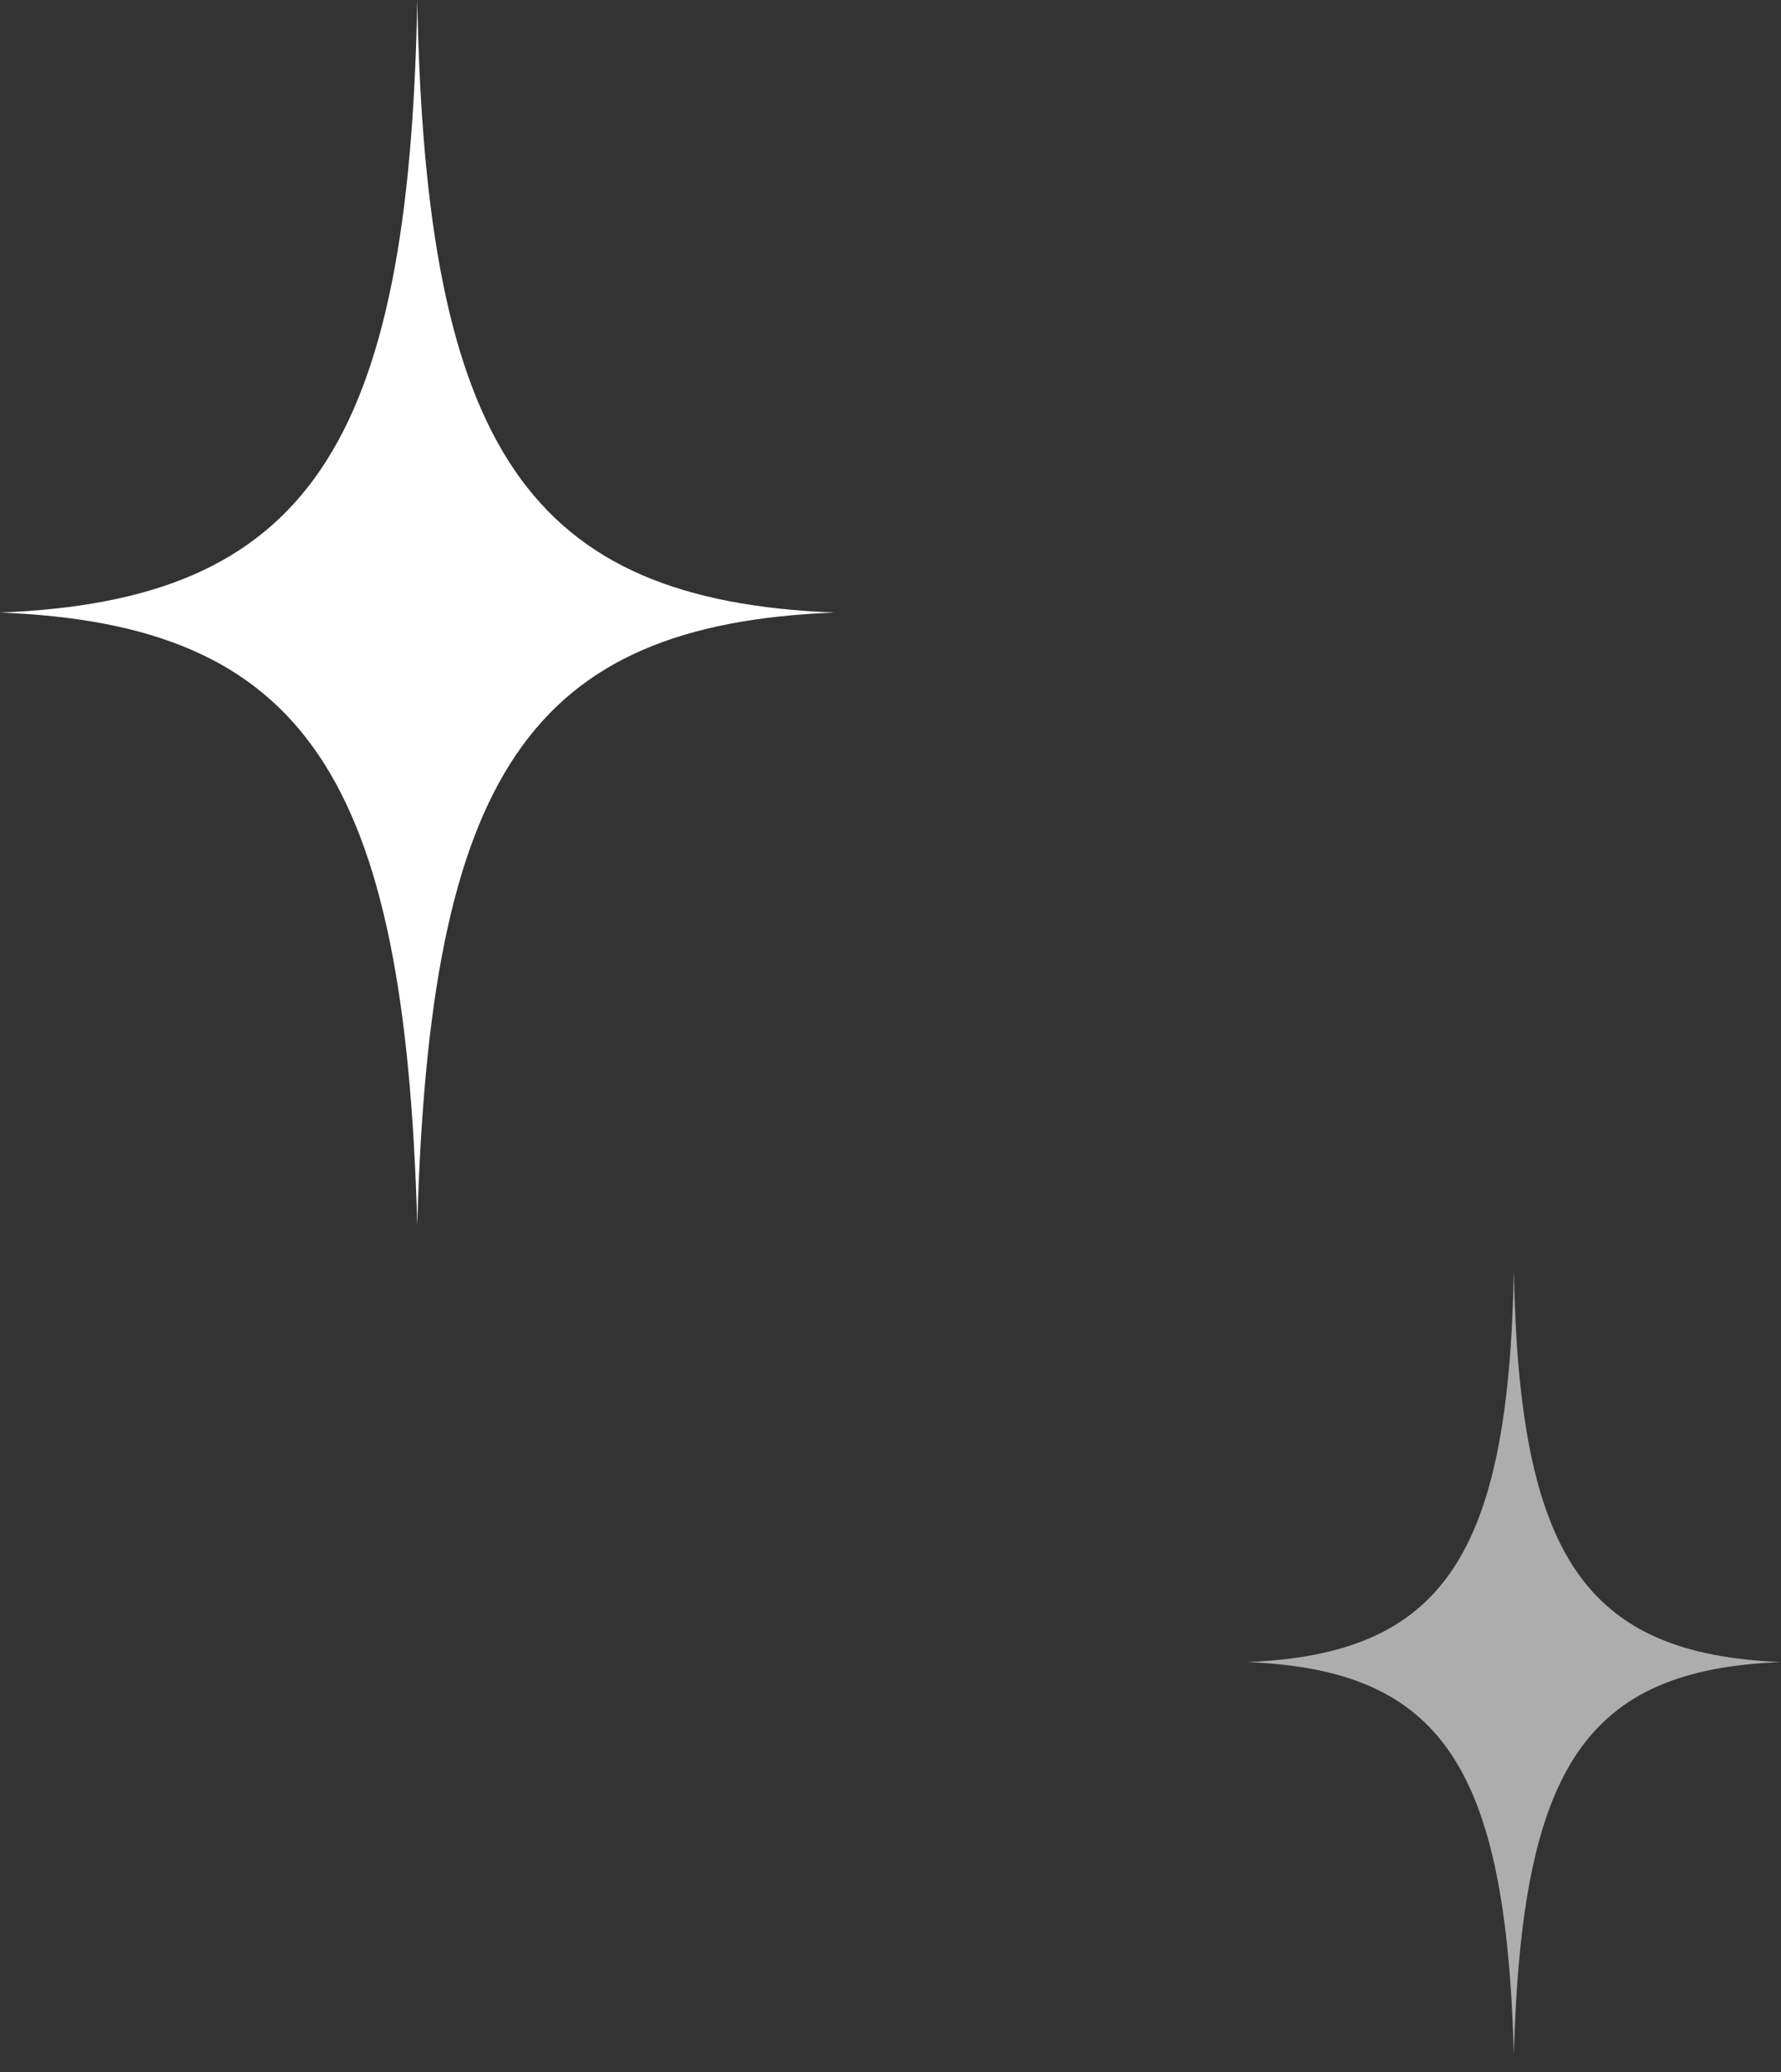 <?xml version="1.0" encoding="utf-8"?>
<!-- Generator: Adobe Illustrator 17.1.0, SVG Export Plug-In . SVG Version: 6.00 Build 0)  -->
<!DOCTYPE svg PUBLIC "-//W3C//DTD SVG 1.1//EN" "http://www.w3.org/Graphics/SVG/1.1/DTD/svg11.dtd">
<svg version="1.1" id="レイヤー_1" xmlns="http://www.w3.org/2000/svg" xmlns:xlink="http://www.w3.org/1999/xlink" x="0px"
	 y="0px" width="49px" height="57px" viewBox="0 0 49 57" enable-background="new 0 0 49 57" xml:space="preserve">
<rect x="0" y="0" width="49" height="57" fill="#333333" stroke="none"/>
<g opacity="0.6">
	<path fill="#FFFFFF" d="M41.65,34.93c-0.14,7.9-1.97,10.58-7.35,10.79c5.38,0.21,7.13,2.89,7.35,10.79
		c0.22-7.9,1.97-10.58,7.35-10.79C43.62,45.5,41.79,42.83,41.65,34.93z"/>
</g>
<g>
	<path fill="#FFFFFF" d="M11.48,0C11.26,12.35,8.41,16.52,0,16.85c8.41,0.33,11.14,4.51,11.48,16.85
		c0.34-12.35,3.07-16.52,11.48-16.85C14.56,16.52,11.71,12.35,11.48,0z"/>
</g>
</svg>
